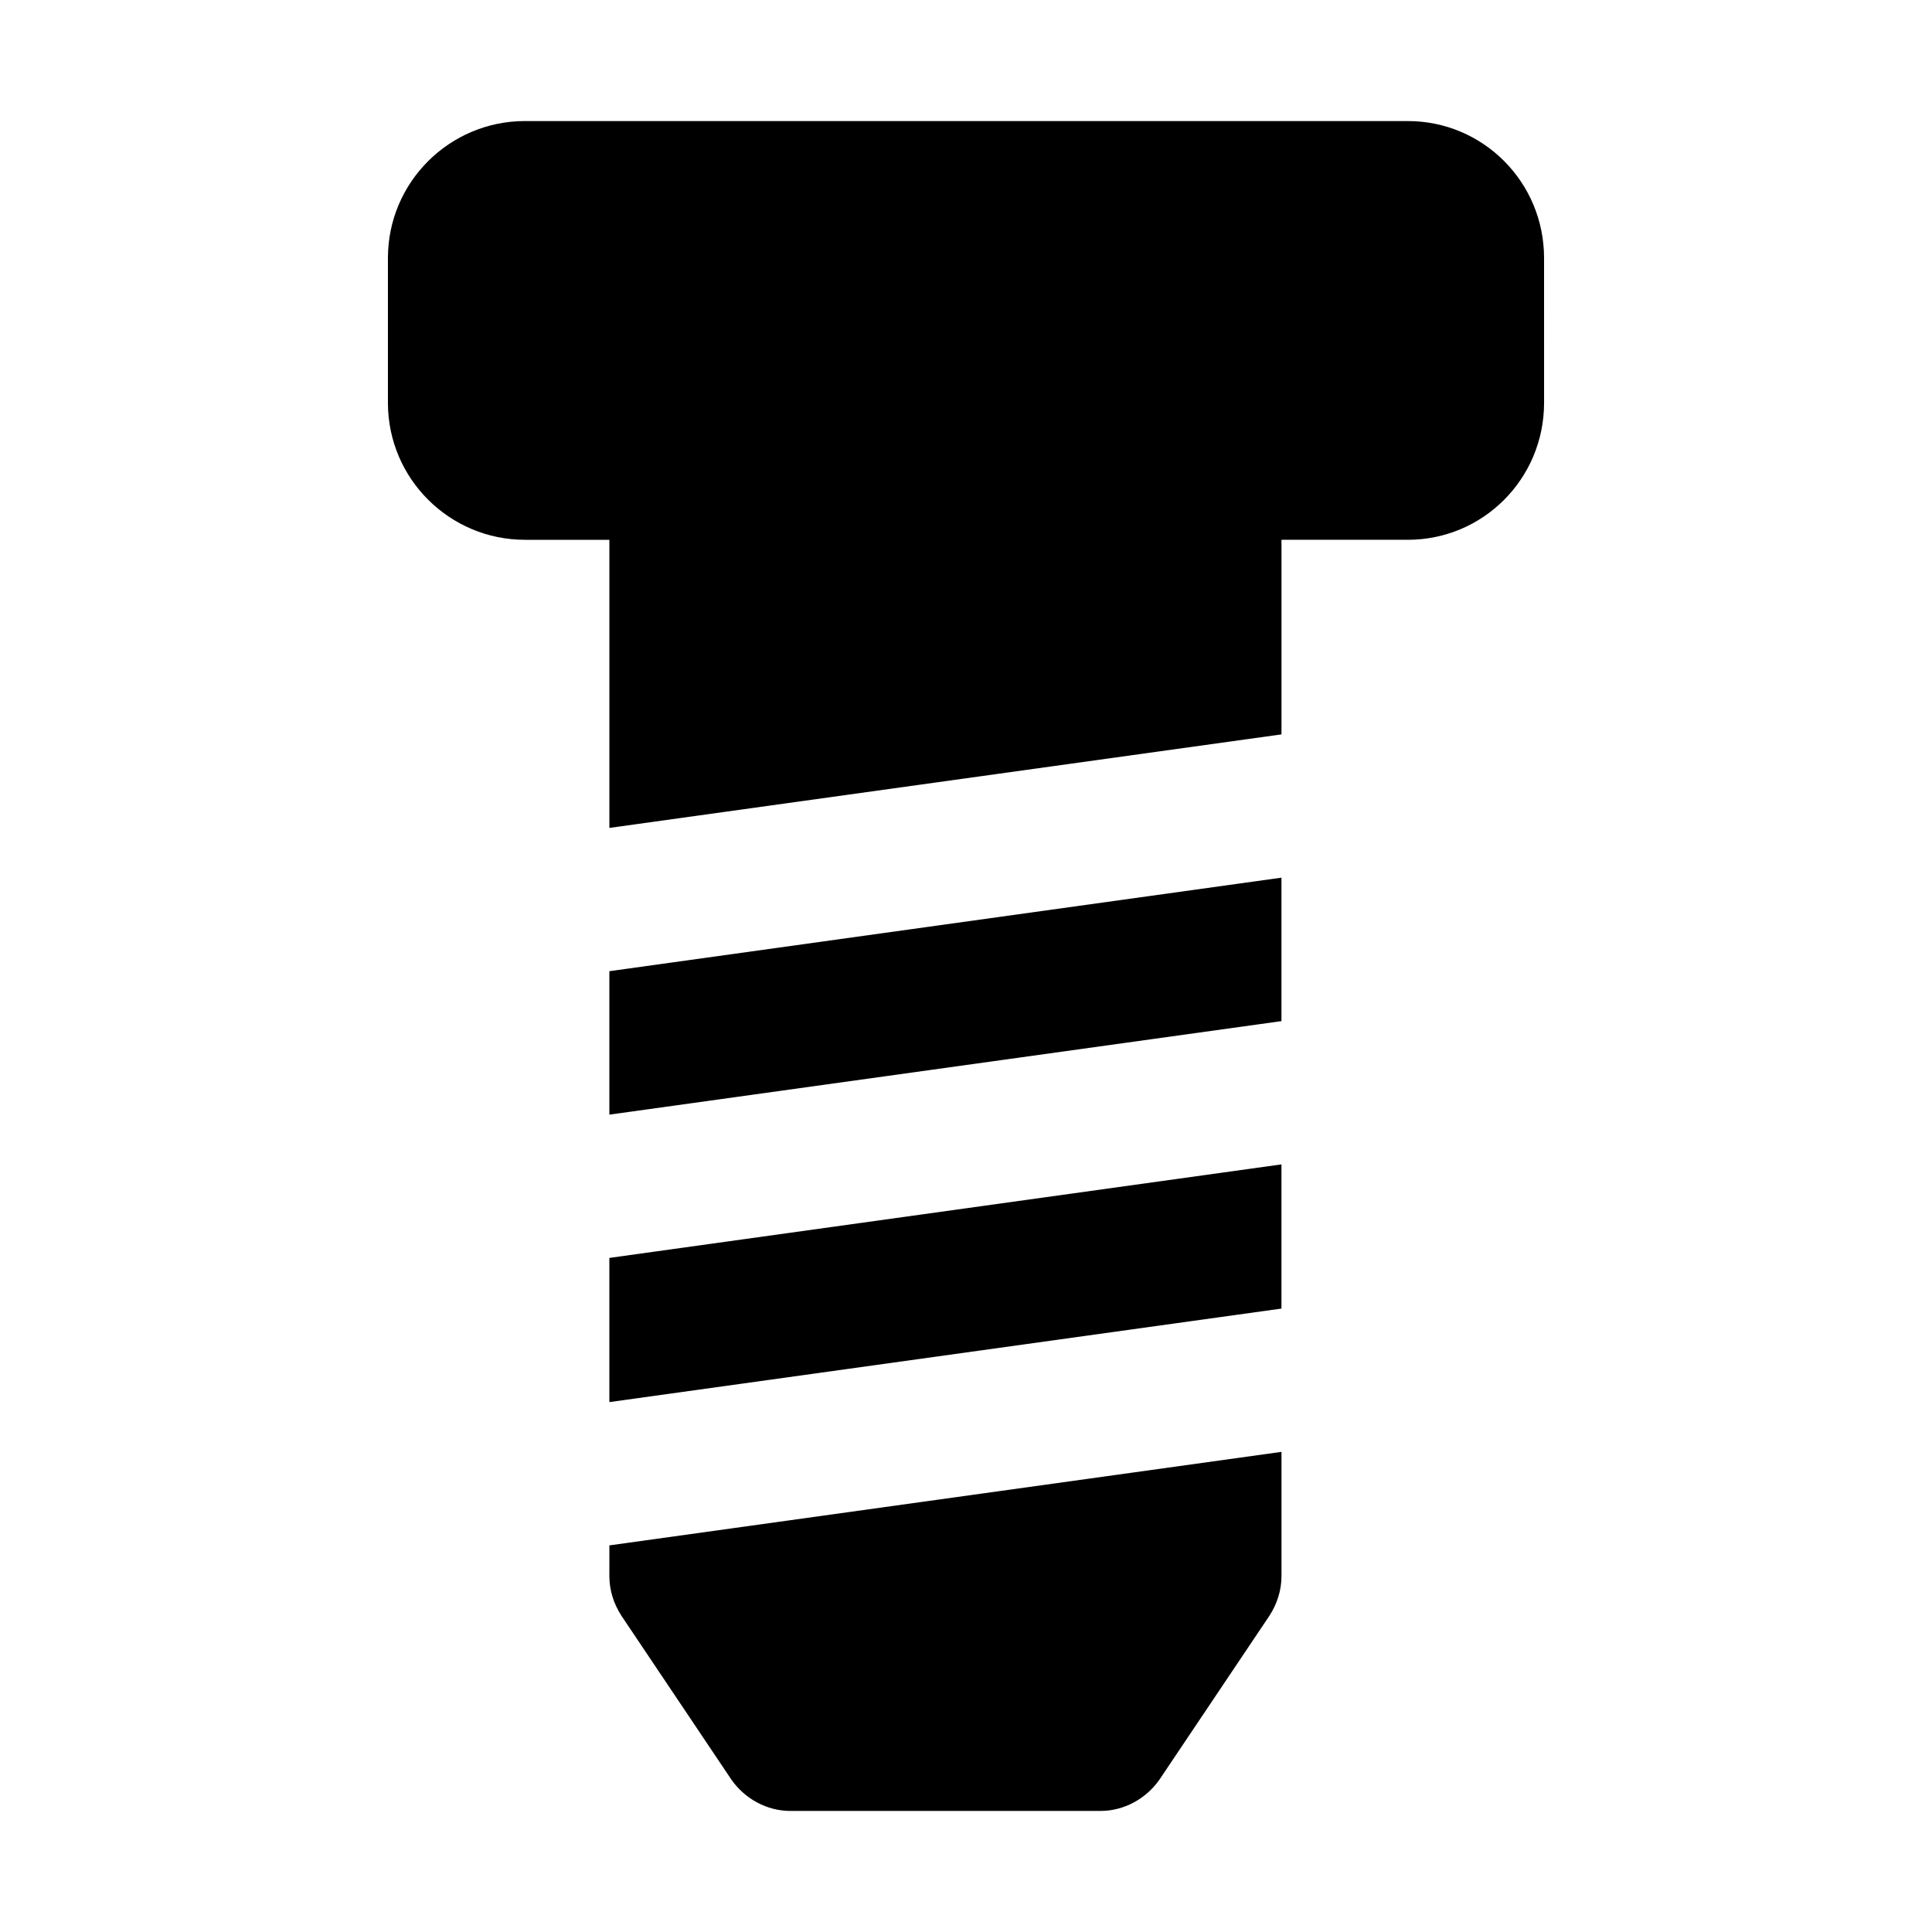<?xml version="1.0" encoding="UTF-8"?>
<!-- Uploaded to: SVG Repo, www.svgrepo.com, Generator: SVG Repo Mixer Tools -->
<svg fill="#000000" width="800px" height="800px" version="1.1" viewBox="144 144 512 512" xmlns="http://www.w3.org/2000/svg">
 <g>
  <path d="m517.09 176.08h-233.98c-19.938 0-36.305 16.176-36.305 36.301v38.371c0 20.125 16.367 36.301 36.305 36.301h22.383v76.352l178.11-24.785v-51.57h33.484c19.938 0 36.109-16.176 36.109-36.301l-0.004-38.367c0-20.125-16.168-36.301-36.105-36.301z"/>
  <path d="m305.49 515.57 178.11-24.785v-38.211l-178.11 24.785z"/>
  <path d="m305.49 439.39 178.11-24.785v-38.016l-178.11 24.785z"/>
  <path d="m305.49 561.66c0 3.762 1.129 7.336 3.195 10.531l29.156 43.449c3.57 5.082 9.402 8.277 15.609 8.277h82.191c6.211 0 12.039-3.195 15.613-8.277l29.156-43.449c2.062-3.195 3.195-6.769 3.195-10.531v-32.902l-178.11 24.785z"/>
 </g>
</svg>